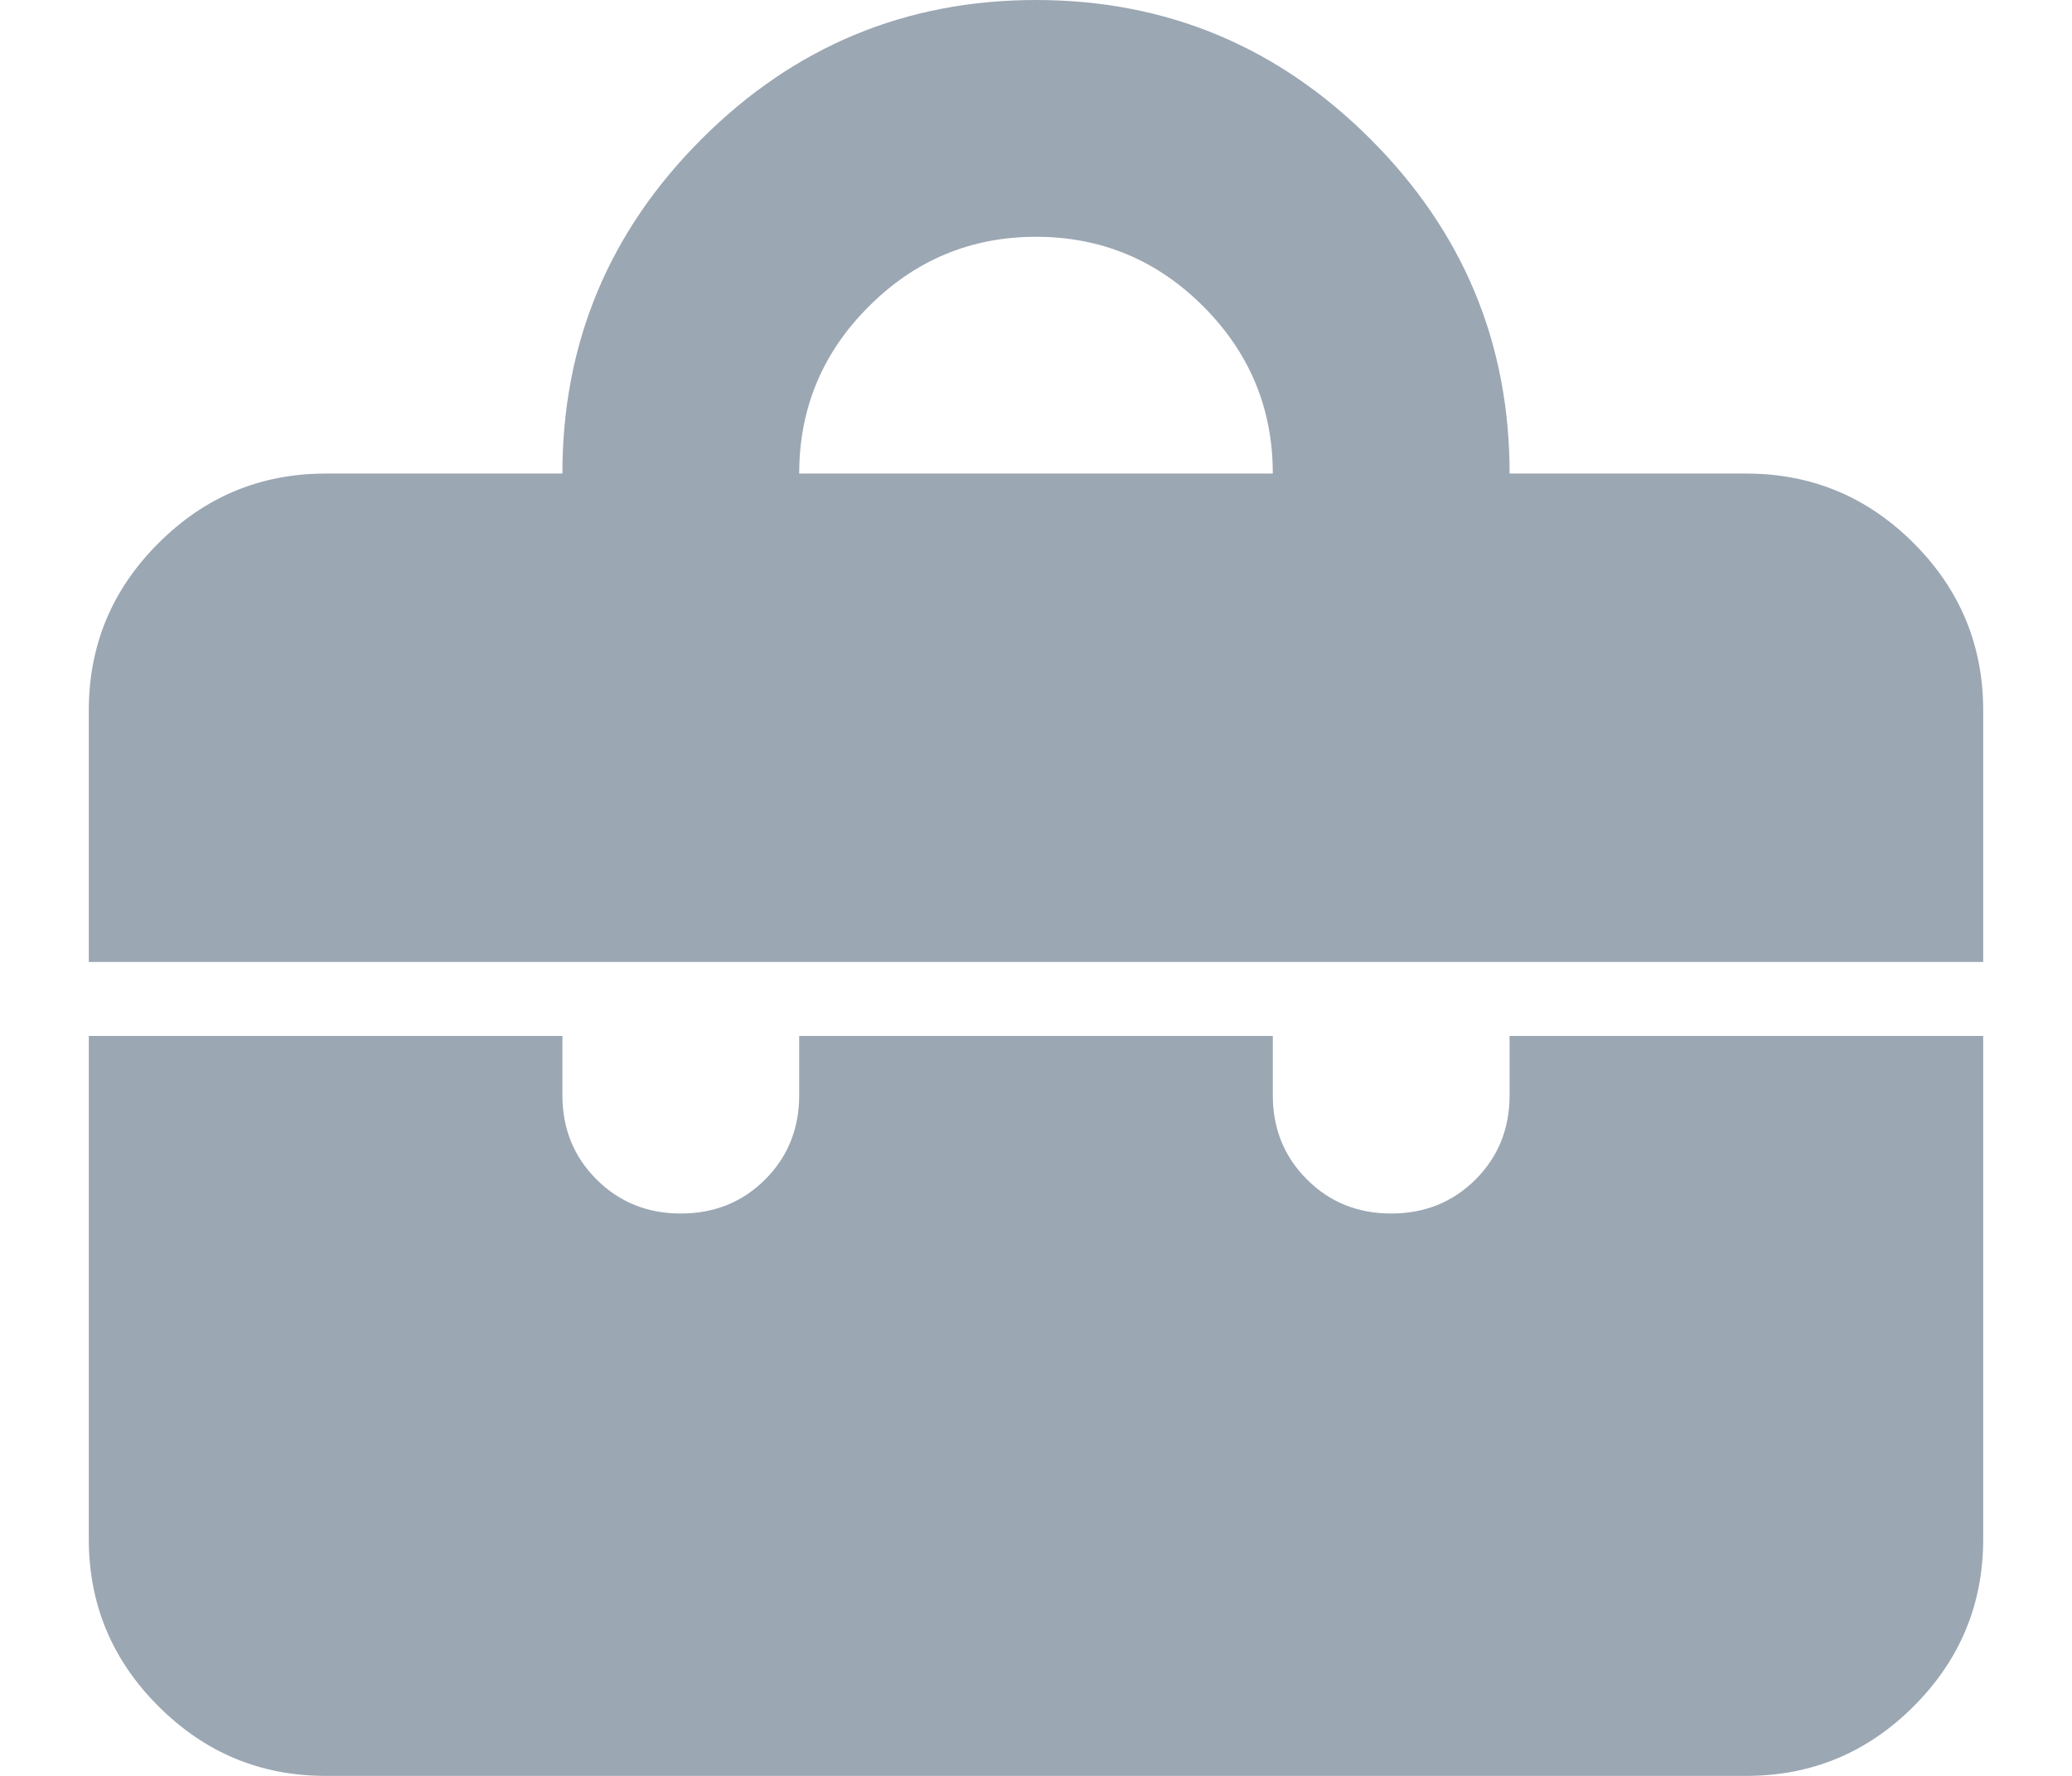 <svg width="14" height="12" viewBox="0 0 14 12" fill="none" xmlns="http://www.w3.org/2000/svg">
<path d="M13.4 10.4C13.4 10.84 13.243 11.217 12.93 11.53C12.617 11.843 12.24 12 11.8 12H2.2C1.76 12 1.384 11.843 1.071 11.53C0.757 11.217 0.6 10.84 0.6 10.4V7H3.8V7.4C3.8 7.627 3.877 7.817 4.031 7.97C4.184 8.123 4.374 8.2 4.6 8.2C4.827 8.2 5.017 8.123 5.17 7.97C5.323 7.817 5.4 7.627 5.4 7.4V7H8.6V7.4C8.6 7.627 8.677 7.817 8.831 7.97C8.984 8.123 9.173 8.2 9.4 8.2C9.626 8.2 9.817 8.123 9.97 7.97C10.123 7.817 10.2 7.627 10.2 7.4V7H13.4V10.4ZM7 0C7.88 9.26897e-05 8.634 0.314 9.26 0.94C9.887 1.567 10.2 2.32 10.2 3.2H11.8C12.24 3.2 12.617 3.357 12.93 3.67C13.243 3.983 13.4 4.36 13.4 4.8V6.5H0.6V4.8C0.6 4.36 0.757 3.983 1.071 3.67C1.384 3.357 1.76 3.2 2.2 3.2H3.8C3.8 2.32 4.113 1.567 4.74 0.94C5.366 0.314 6.12 0 7 0ZM7 1.6C6.561 1.6 6.184 1.757 5.871 2.07C5.557 2.383 5.4 2.76 5.4 3.2H8.6C8.6 2.76 8.443 2.383 8.13 2.07C7.817 1.757 7.44 1.6 7 1.6Z" fill="#9BA7B3"/>
</svg>
